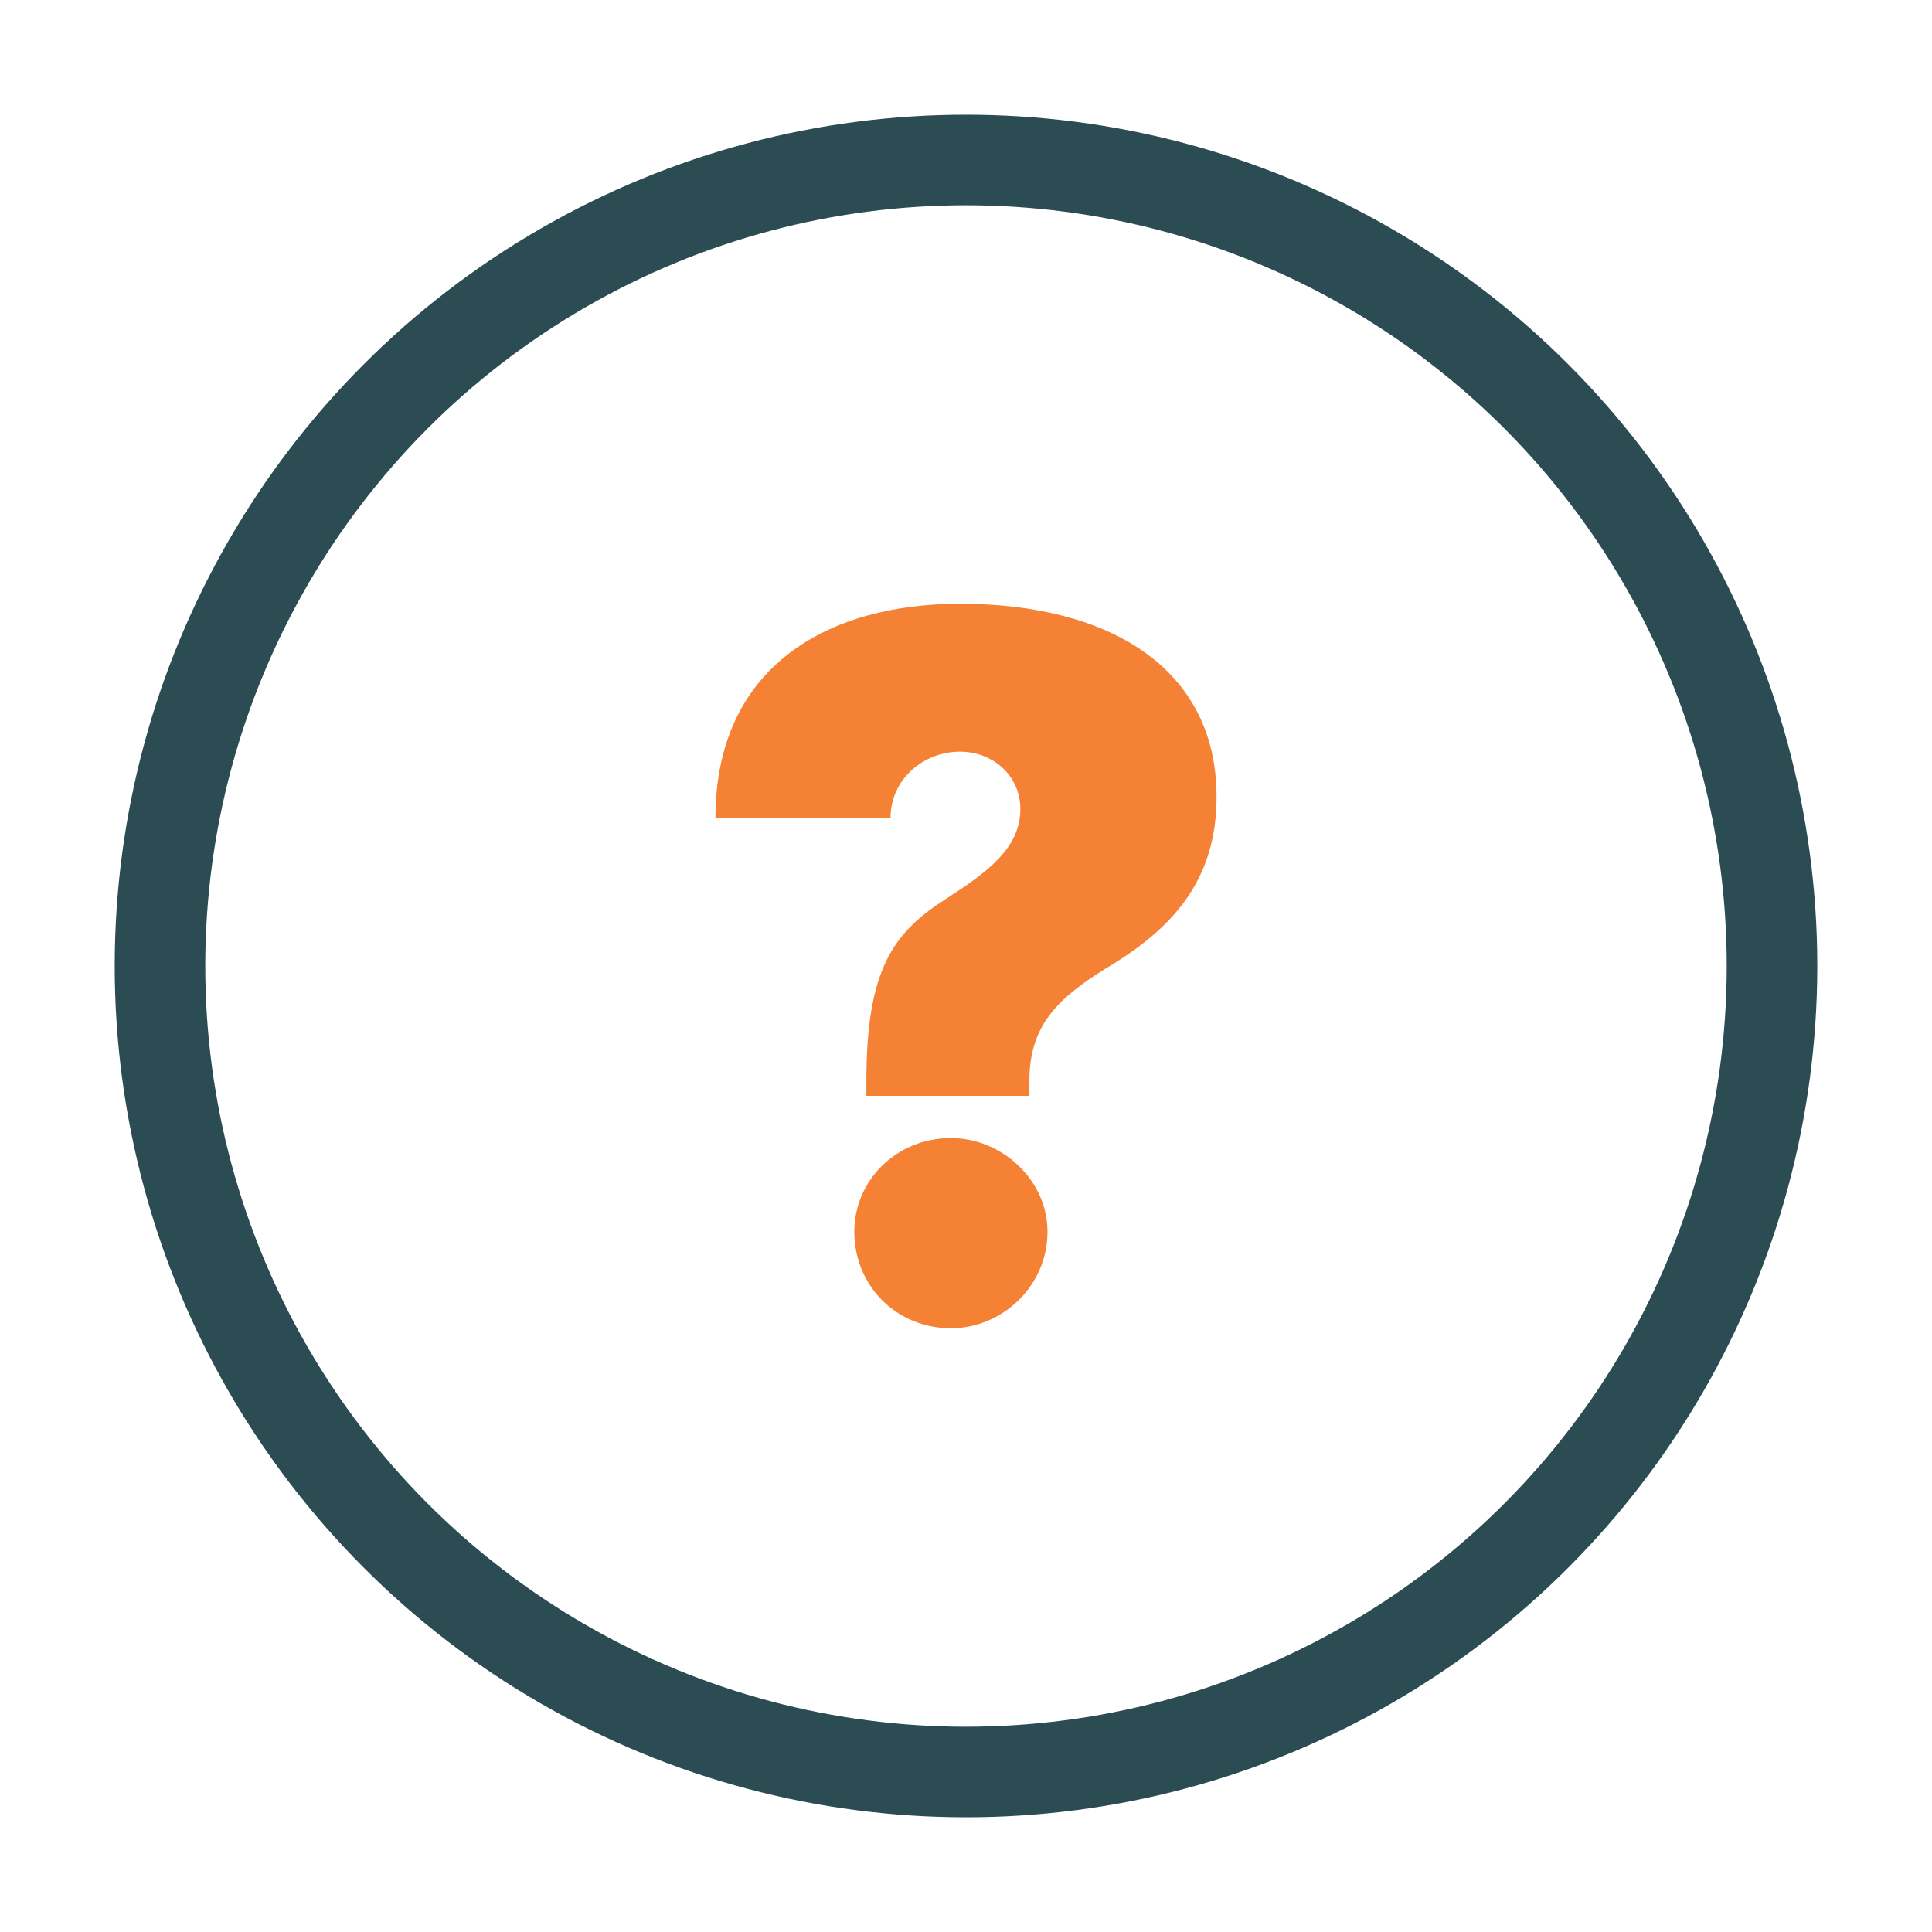<?xml version="1.0" encoding="utf-8"?>
<!-- Generator: Adobe Illustrator 26.2.1, SVG Export Plug-In . SVG Version: 6.00 Build 0)  -->
<svg version="1.1" id="Layer_1" xmlns="http://www.w3.org/2000/svg" xmlns:xlink="http://www.w3.org/1999/xlink" x="0px" y="0px"
	 viewBox="0 0 64 64" style="enable-background:new 0 0 64 64;" xml:space="preserve">
<style type="text/css">
	.st0{fill:none;}
	.st1{fill:none;stroke:#2C4C54;stroke-width:3;stroke-miterlimit:10;}
	.st2{fill:#F58134;}
</style>
<rect class="st0" width="64" height="64"/>
<circle class="st1" cx="32" cy="32" r="26.7"/>
<g>
	<path class="st2" d="M28.7,35.8c0-3.7,0.9-4.9,2.6-6c1.4-0.9,2.5-1.7,2.5-3c0-1.1-0.9-1.9-2-1.9c-1.2,0-2.3,0.9-2.3,2.2h-5.8
		c0-5,3.7-7.1,8.1-7.1c4.9,0,8.5,2.1,8.5,6.4c0,2.8-1.5,4.4-3.7,5.7c-1.6,1-2.5,1.9-2.5,3.7v0.5h-5.4C28.7,36.3,28.7,35.8,28.7,35.8
		z M28.3,40.8c0-1.7,1.4-3.1,3.2-3.1c1.7,0,3.2,1.4,3.2,3.1c0,1.8-1.5,3.2-3.2,3.2C29.7,44,28.3,42.6,28.3,40.8z"/>
</g>
</svg>
